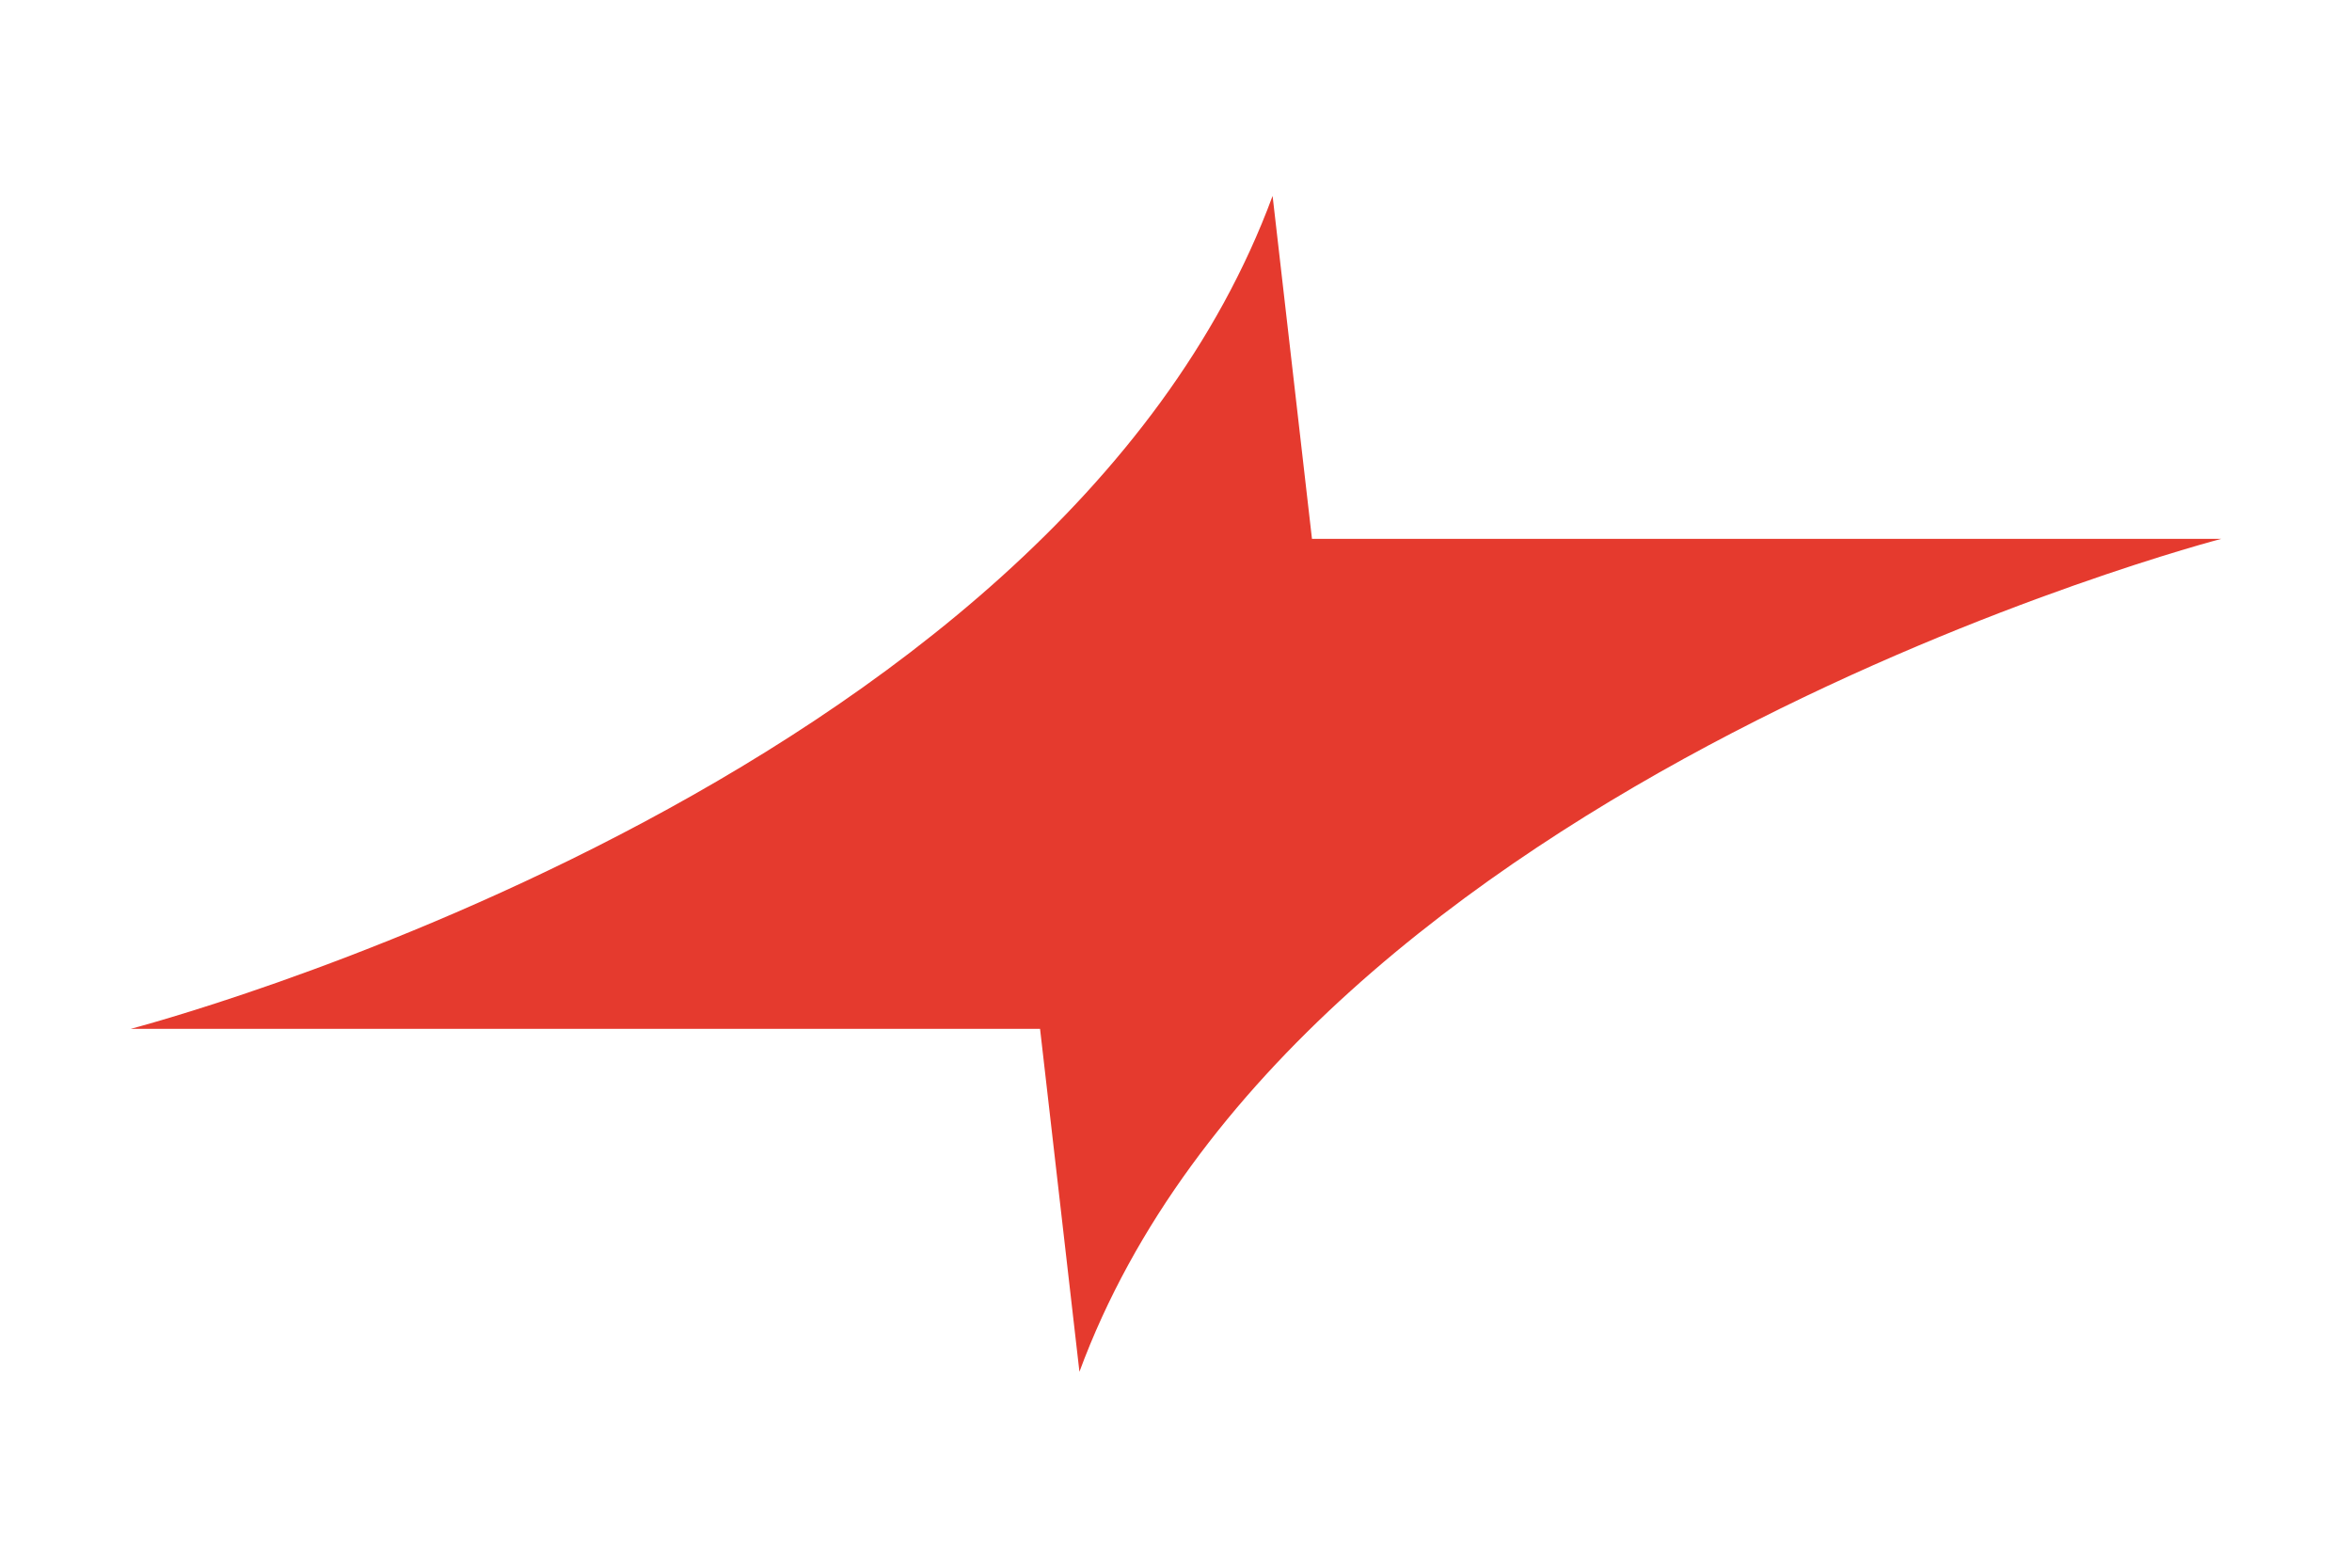 <svg xmlns="http://www.w3.org/2000/svg" viewBox="0 0 900 600"><path d="M798.33 206.23h-296.3L486.96 74.98C403.18 302.1 50 393.77 50 393.77h347.98l15.07 131.25c83.77-227.12 436.96-318.79 436.96-318.79h-51.67Z" style="fill:#e53a2e"/></svg>